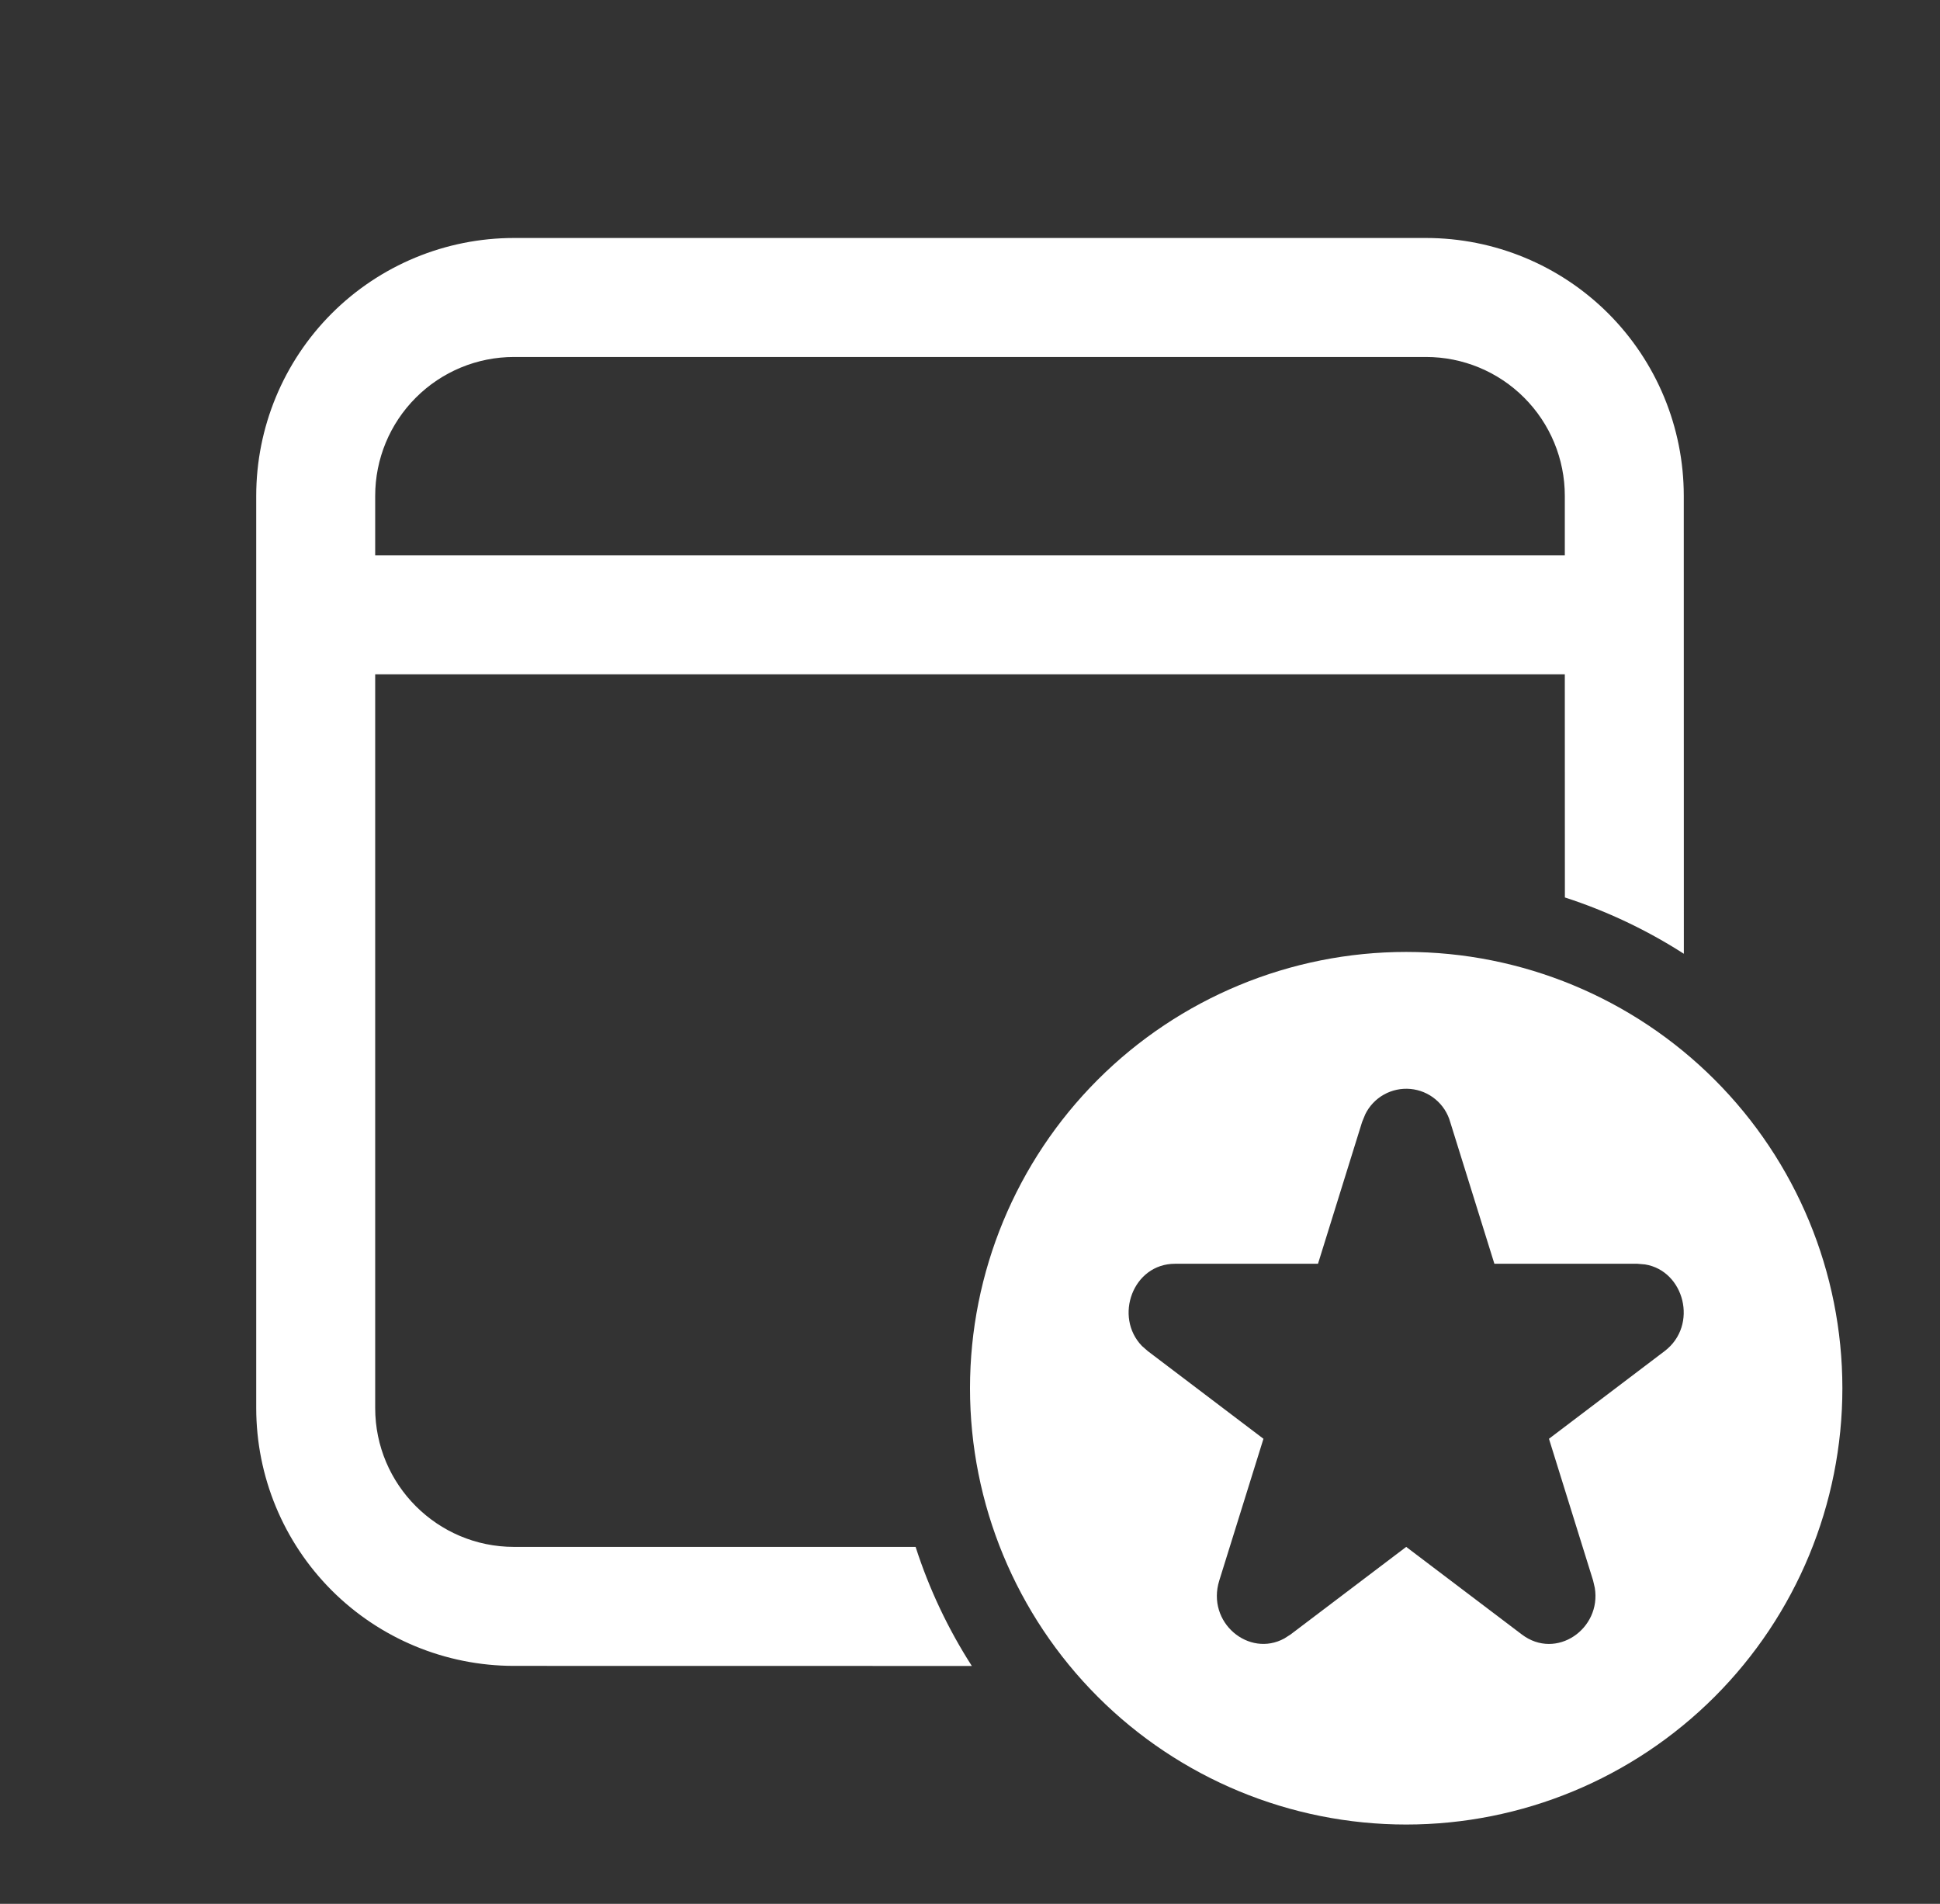 <svg width="53" height="52" viewBox="0 0 53 52" fill="none" xmlns="http://www.w3.org/2000/svg">
<rect x="0" y="0" width="53" height="52" fill="#333333" stroke="none"/>
<path d="M38.417 26C41.577 26 44.608 27.256 46.843 29.49C49.078 31.725 50.333 34.756 50.333 37.917C50.333 41.077 49.078 44.108 46.843 46.343C44.608 48.578 41.577 49.833 38.417 49.833C35.256 49.833 32.225 48.578 29.99 46.343C27.756 44.108 26.5 41.077 26.5 37.917C26.5 34.756 27.756 31.725 29.99 29.49C32.225 27.256 35.256 26 38.417 26ZM38.958 6.5C40.826 6.5 42.617 7.242 43.938 8.562C45.258 9.883 46 11.674 46 13.542L46.002 26.05C44.989 25.4 43.897 24.883 42.752 24.512L42.75 18.417H10.25V38.458C10.25 40.551 11.949 42.25 14.042 42.25H25.014C25.386 43.407 25.906 44.499 26.55 45.502L14.042 45.5C12.174 45.5 10.383 44.758 9.062 43.438C7.742 42.117 7 40.326 7 38.458V13.542C7 11.674 7.742 9.883 9.062 8.562C10.383 7.242 12.174 6.5 14.042 6.5H38.958ZM37.299 30.433L37.212 30.645L36.007 34.517H32.101C30.948 34.517 30.428 35.965 31.197 36.762L31.358 36.903L34.517 39.297L33.31 43.169C32.952 44.317 34.122 45.281 35.089 44.75L35.258 44.642L38.417 42.25L41.576 44.642C42.514 45.353 43.755 44.49 43.569 43.368L43.523 43.169L42.317 39.297L45.476 36.903C46.407 36.196 46.013 34.706 44.941 34.535L44.733 34.517H40.826L39.619 30.645C39.551 30.402 39.41 30.186 39.216 30.025C39.022 29.863 38.783 29.765 38.532 29.742C38.281 29.719 38.028 29.773 37.808 29.896C37.588 30.019 37.41 30.207 37.299 30.433ZM38.958 9.75H14.042C13.036 9.75 12.072 10.149 11.361 10.861C10.649 11.572 10.25 12.536 10.25 13.542V15.167H42.75V13.542C42.75 12.536 42.35 11.572 41.639 10.861C40.928 10.149 39.964 9.75 38.958 9.75Z" fill="white"/>
</svg>
